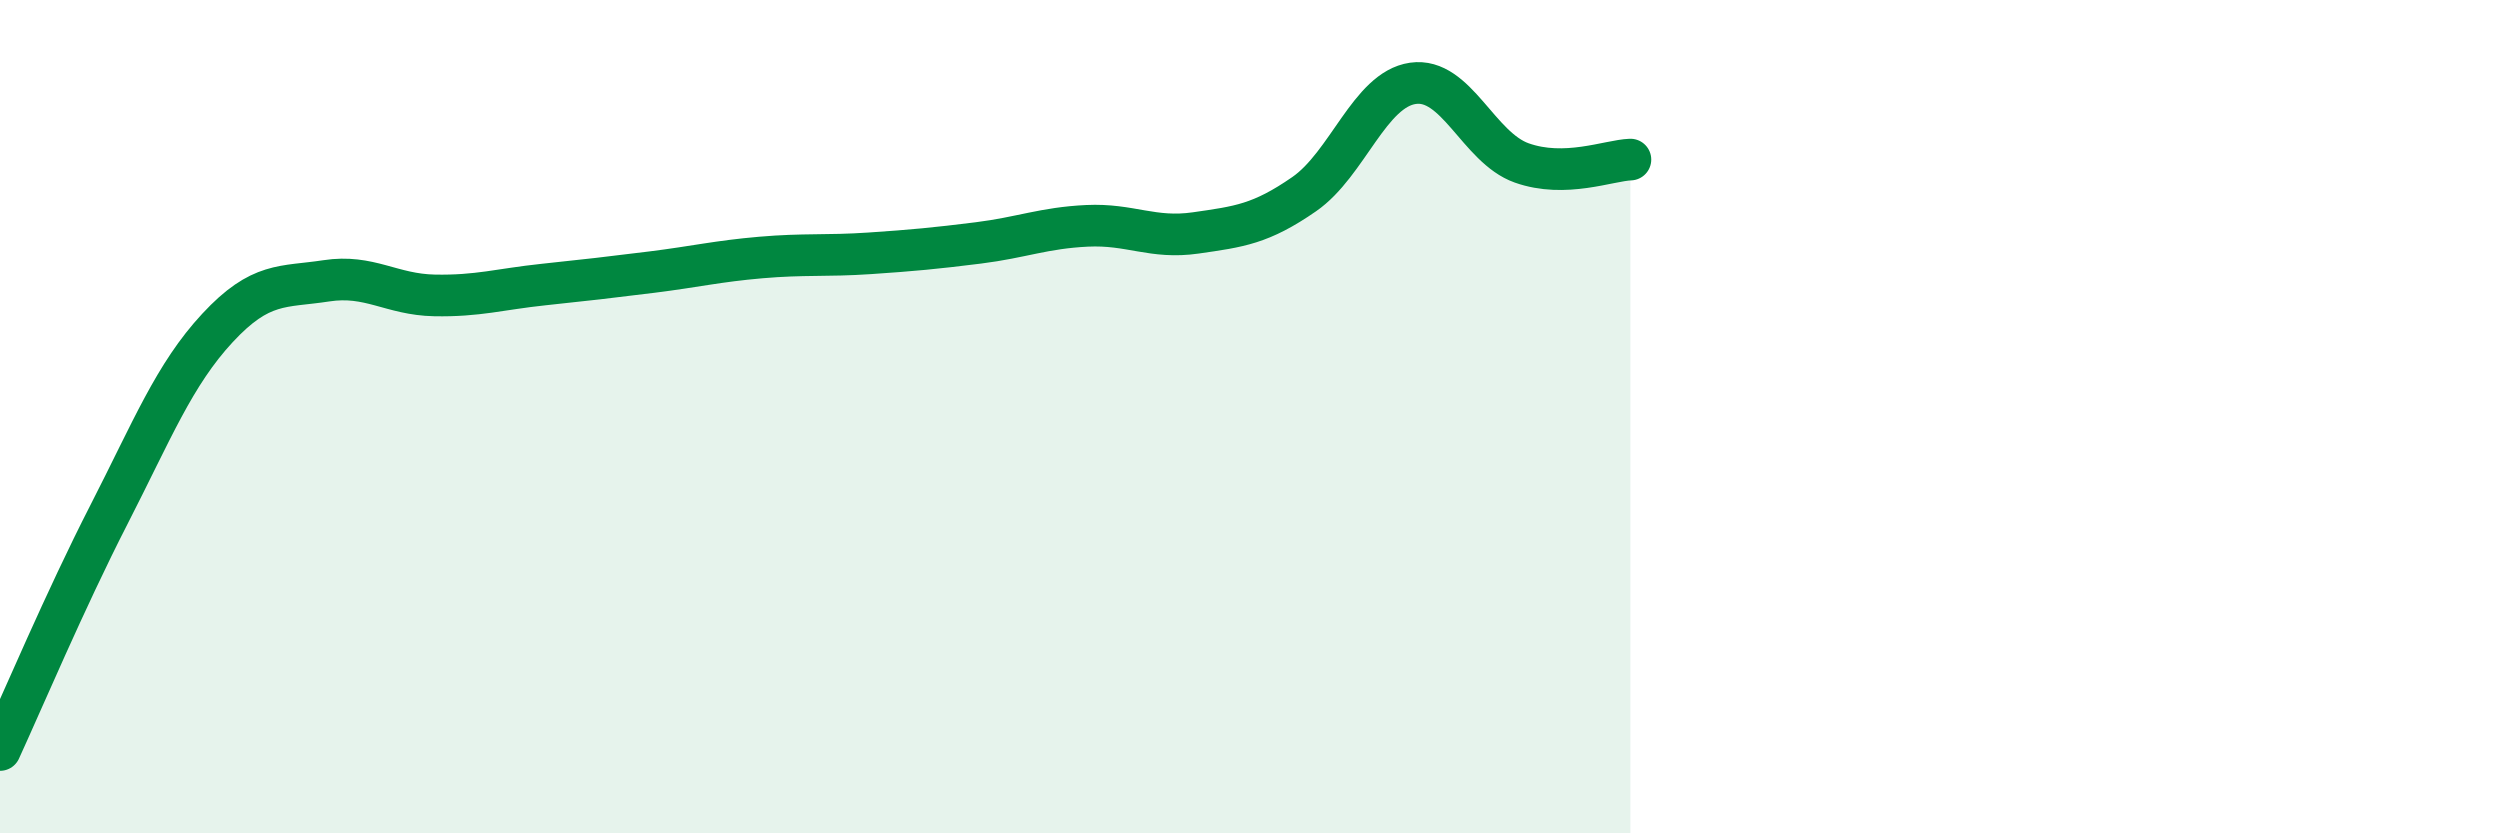 
    <svg width="60" height="20" viewBox="0 0 60 20" xmlns="http://www.w3.org/2000/svg">
      <path
        d="M 0,18 C 0.52,16.87 1.57,14.39 2.61,12.36 C 3.65,10.33 4.18,8.99 5.22,7.87 C 6.26,6.75 6.79,6.9 7.83,6.74 C 8.87,6.58 9.39,7.07 10.43,7.09 C 11.47,7.11 12,6.94 13.04,6.83 C 14.08,6.72 14.61,6.66 15.65,6.53 C 16.69,6.4 17.22,6.27 18.26,6.18 C 19.3,6.09 19.83,6.15 20.87,6.08 C 21.91,6.01 22.44,5.96 23.48,5.83 C 24.52,5.7 25.05,5.47 26.09,5.42 C 27.13,5.37 27.66,5.74 28.7,5.59 C 29.74,5.44 30.26,5.38 31.3,4.66 C 32.34,3.94 32.87,2.15 33.91,2 C 34.95,1.85 35.48,3.54 36.52,3.91 C 37.56,4.28 38.61,3.85 39.13,3.83L39.13 20L0 20Z"
        fill="#008740"
        opacity="0.1"
        stroke-linecap="round"
        stroke-linejoin="round"
      />
      <path
        d="M 0,18 C 0.52,16.87 1.57,14.39 2.61,12.36 C 3.65,10.33 4.18,8.99 5.22,7.87 C 6.26,6.75 6.79,6.9 7.83,6.74 C 8.87,6.58 9.39,7.07 10.43,7.09 C 11.47,7.11 12,6.94 13.04,6.83 C 14.08,6.72 14.61,6.66 15.65,6.53 C 16.69,6.4 17.22,6.27 18.26,6.18 C 19.3,6.09 19.83,6.15 20.87,6.08 C 21.91,6.01 22.44,5.96 23.48,5.83 C 24.52,5.7 25.05,5.47 26.09,5.42 C 27.13,5.37 27.66,5.74 28.7,5.59 C 29.74,5.44 30.26,5.38 31.3,4.66 C 32.34,3.94 32.87,2.15 33.91,2 C 34.95,1.85 35.48,3.54 36.52,3.91 C 37.56,4.28 38.61,3.85 39.13,3.83"
        stroke="#008740"
        stroke-width="1"
        fill="none"
        stroke-linecap="round"
        stroke-linejoin="round"
      />
    </svg>
  